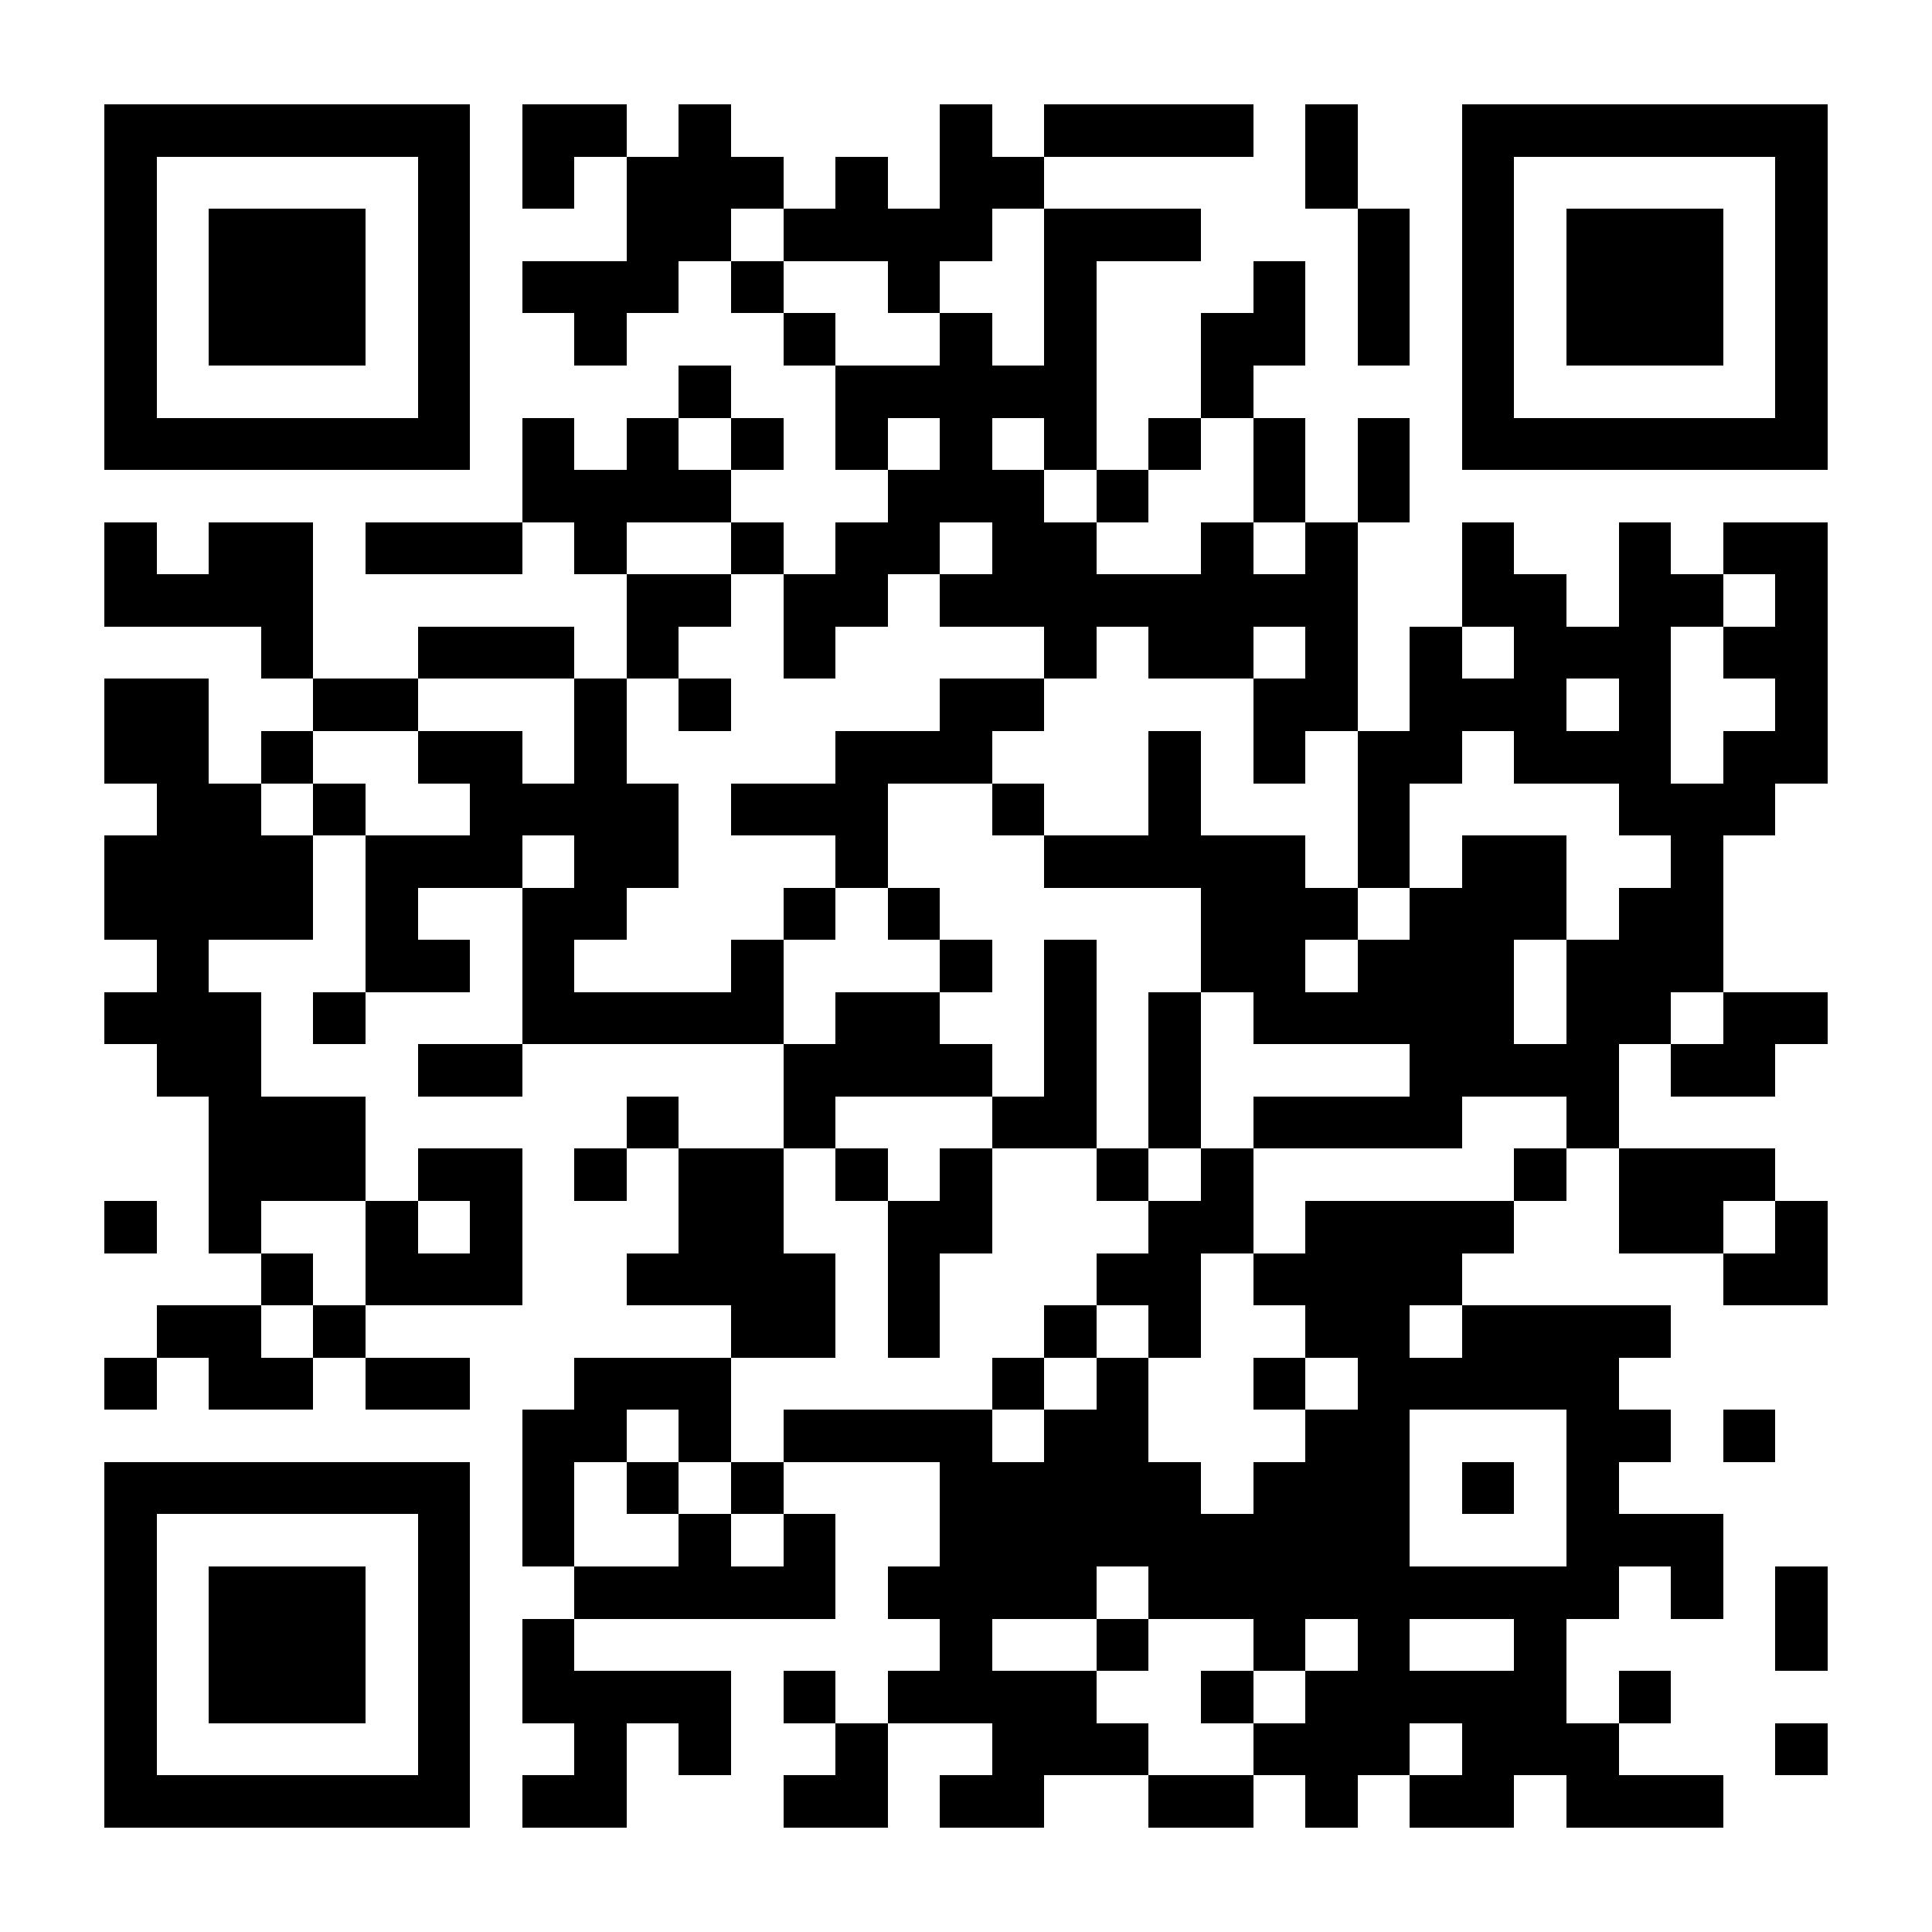 <?xml version="1.0" encoding="UTF-8"?>
<!DOCTYPE svg PUBLIC '-//W3C//DTD SVG 1.0//EN'
          'http://www.w3.org/TR/2001/REC-SVG-20010904/DTD/svg10.dtd'>
<svg fill="#fff" height="37" shape-rendering="crispEdges" style="fill: #fff;" viewBox="0 0 37 37" width="37" xmlns="http://www.w3.org/2000/svg" xmlns:xlink="http://www.w3.org/1999/xlink"
><path d="M0 0h37v37H0z"
  /><path d="M2 2.5h7m1 0h2m1 0h1m4 0h1m1 0h4m1 0h1m2 0h7M2 3.5h1m5 0h1m1 0h1m1 0h3m1 0h1m1 0h2m5 0h1m2 0h1m5 0h1M2 4.5h1m1 0h3m1 0h1m3 0h2m1 0h4m1 0h3m3 0h1m1 0h1m1 0h3m1 0h1M2 5.5h1m1 0h3m1 0h1m1 0h3m1 0h1m2 0h1m2 0h1m3 0h1m1 0h1m1 0h1m1 0h3m1 0h1M2 6.5h1m1 0h3m1 0h1m2 0h1m3 0h1m2 0h1m1 0h1m2 0h2m1 0h1m1 0h1m1 0h3m1 0h1M2 7.5h1m5 0h1m4 0h1m2 0h5m2 0h1m4 0h1m5 0h1M2 8.5h7m1 0h1m1 0h1m1 0h1m1 0h1m1 0h1m1 0h1m1 0h1m1 0h1m1 0h1m1 0h7M10 9.5h4m3 0h3m1 0h1m2 0h1m1 0h1M2 10.5h1m1 0h2m1 0h3m1 0h1m2 0h1m1 0h2m1 0h2m2 0h1m1 0h1m2 0h1m2 0h1m1 0h2M2 11.5h4m6 0h2m1 0h2m1 0h8m2 0h2m1 0h2m1 0h1M5 12.5h1m2 0h3m1 0h1m2 0h1m4 0h1m1 0h2m1 0h1m1 0h1m1 0h3m1 0h2M2 13.5h2m2 0h2m3 0h1m1 0h1m4 0h2m4 0h2m1 0h3m1 0h1m2 0h1M2 14.5h2m1 0h1m2 0h2m1 0h1m4 0h3m3 0h1m1 0h1m1 0h2m1 0h3m1 0h2M3 15.5h2m1 0h1m2 0h4m1 0h3m2 0h1m2 0h1m3 0h1m4 0h3M2 16.5h4m1 0h3m1 0h2m3 0h1m3 0h5m1 0h1m1 0h2m2 0h1M2 17.5h4m1 0h1m2 0h2m3 0h1m1 0h1m5 0h3m1 0h3m1 0h2M3 18.5h1m3 0h2m1 0h1m3 0h1m3 0h1m1 0h1m2 0h2m1 0h3m1 0h3M2 19.5h3m1 0h1m3 0h5m1 0h2m2 0h1m1 0h1m1 0h5m1 0h2m1 0h2M3 20.5h2m3 0h2m5 0h4m1 0h1m1 0h1m4 0h4m1 0h2M4 21.5h3m5 0h1m2 0h1m3 0h2m1 0h1m1 0h4m2 0h1M4 22.5h3m1 0h2m1 0h1m1 0h2m1 0h1m1 0h1m2 0h1m1 0h1m5 0h1m1 0h3M2 23.5h1m1 0h1m2 0h1m1 0h1m3 0h2m2 0h2m3 0h2m1 0h4m2 0h2m1 0h1M5 24.5h1m1 0h3m2 0h4m1 0h1m3 0h2m1 0h4m5 0h2M3 25.5h2m1 0h1m7 0h2m1 0h1m2 0h1m1 0h1m2 0h2m1 0h4M2 26.5h1m1 0h2m1 0h2m2 0h3m5 0h1m1 0h1m2 0h1m1 0h5M10 27.5h2m1 0h1m1 0h4m1 0h2m3 0h2m3 0h2m1 0h1M2 28.5h7m1 0h1m1 0h1m1 0h1m3 0h5m1 0h3m1 0h1m1 0h1M2 29.5h1m5 0h1m1 0h1m2 0h1m1 0h1m2 0h9m3 0h3M2 30.5h1m1 0h3m1 0h1m2 0h5m1 0h4m1 0h9m1 0h1m1 0h1M2 31.5h1m1 0h3m1 0h1m1 0h1m7 0h1m2 0h1m2 0h1m1 0h1m2 0h1m4 0h1M2 32.5h1m1 0h3m1 0h1m1 0h4m1 0h1m1 0h4m2 0h1m1 0h5m1 0h1M2 33.5h1m5 0h1m2 0h1m1 0h1m2 0h1m2 0h3m2 0h3m1 0h3m3 0h1M2 34.5h7m1 0h2m3 0h2m1 0h2m2 0h2m1 0h1m1 0h2m1 0h3" stroke="#000"
/></svg
>
